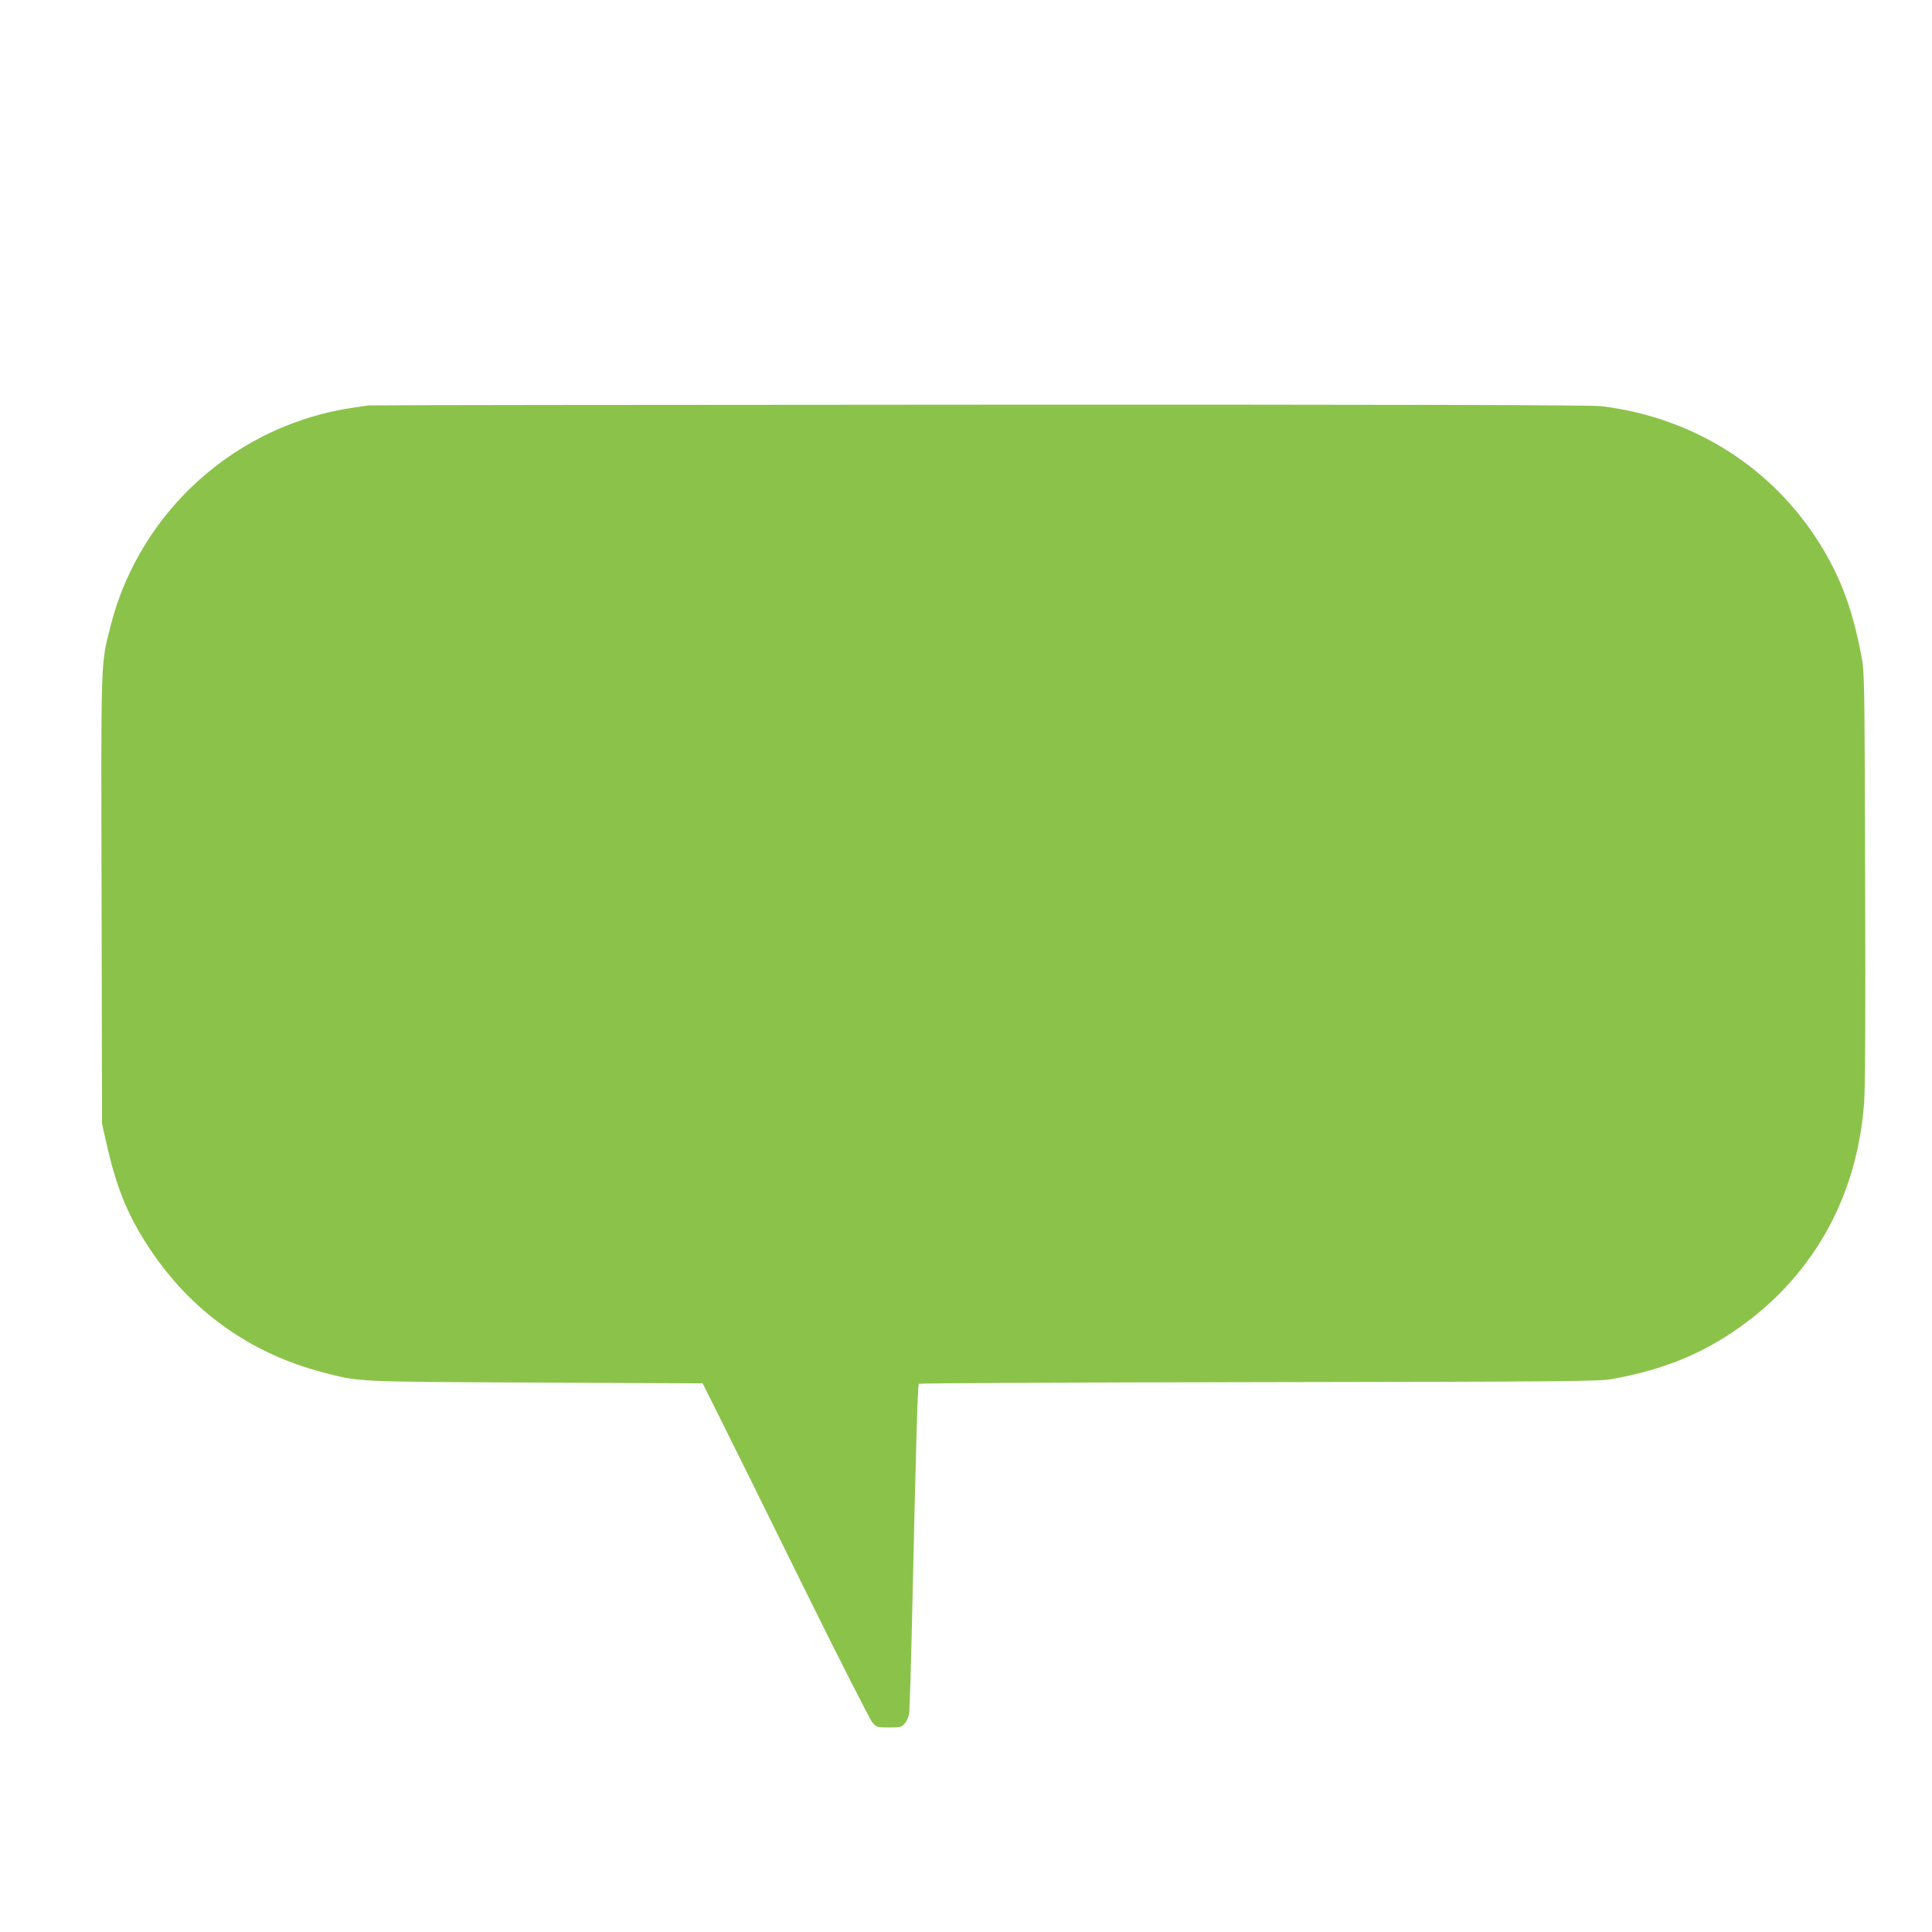 <?xml version="1.0" standalone="no"?>
<!DOCTYPE svg PUBLIC "-//W3C//DTD SVG 20010904//EN"
 "http://www.w3.org/TR/2001/REC-SVG-20010904/DTD/svg10.dtd">
<svg version="1.0" xmlns="http://www.w3.org/2000/svg"
 width="1280pt" height="1280pt" viewBox="0 0 1280 1280"
 preserveAspectRatio="xMidYMid meet">
<g transform="translate(0,1280) scale(0.1,-0.1)"
fill="#8bc34a" stroke="none">
<path d="M2440 10114 c-14 -2 -59 -9 -100 -15 -618 -90 -1159 -475 -1448
-1029 -72 -139 -123 -272 -162 -428 -63 -246 -61 -193 -57 -1813 l3 -1474 27
-120 c68 -304 143 -489 290 -710 274 -412 665 -691 1142 -816 248 -65 203 -63
1415 -69 l1105 -5 125 -250 c69 -137 316 -637 549 -1110 243 -491 437 -873
453 -890 27 -29 32 -30 109 -30 76 0 82 2 104 27 13 16 26 46 29 70 3 24 13
351 21 728 25 1109 35 1444 43 1452 4 4 1018 9 2252 11 2028 3 2254 5 2337 20
316 56 569 154 803 312 517 347 822 878 870 1515 8 99 10 575 7 1500 -4 1345
-4 1356 -26 1470 -62 327 -151 554 -309 791 -320 478 -826 786 -1412 858 -58
8 -1349 11 -4115 10 -2216 -1 -4041 -3 -4055 -5z"/>
</g>
</svg>
